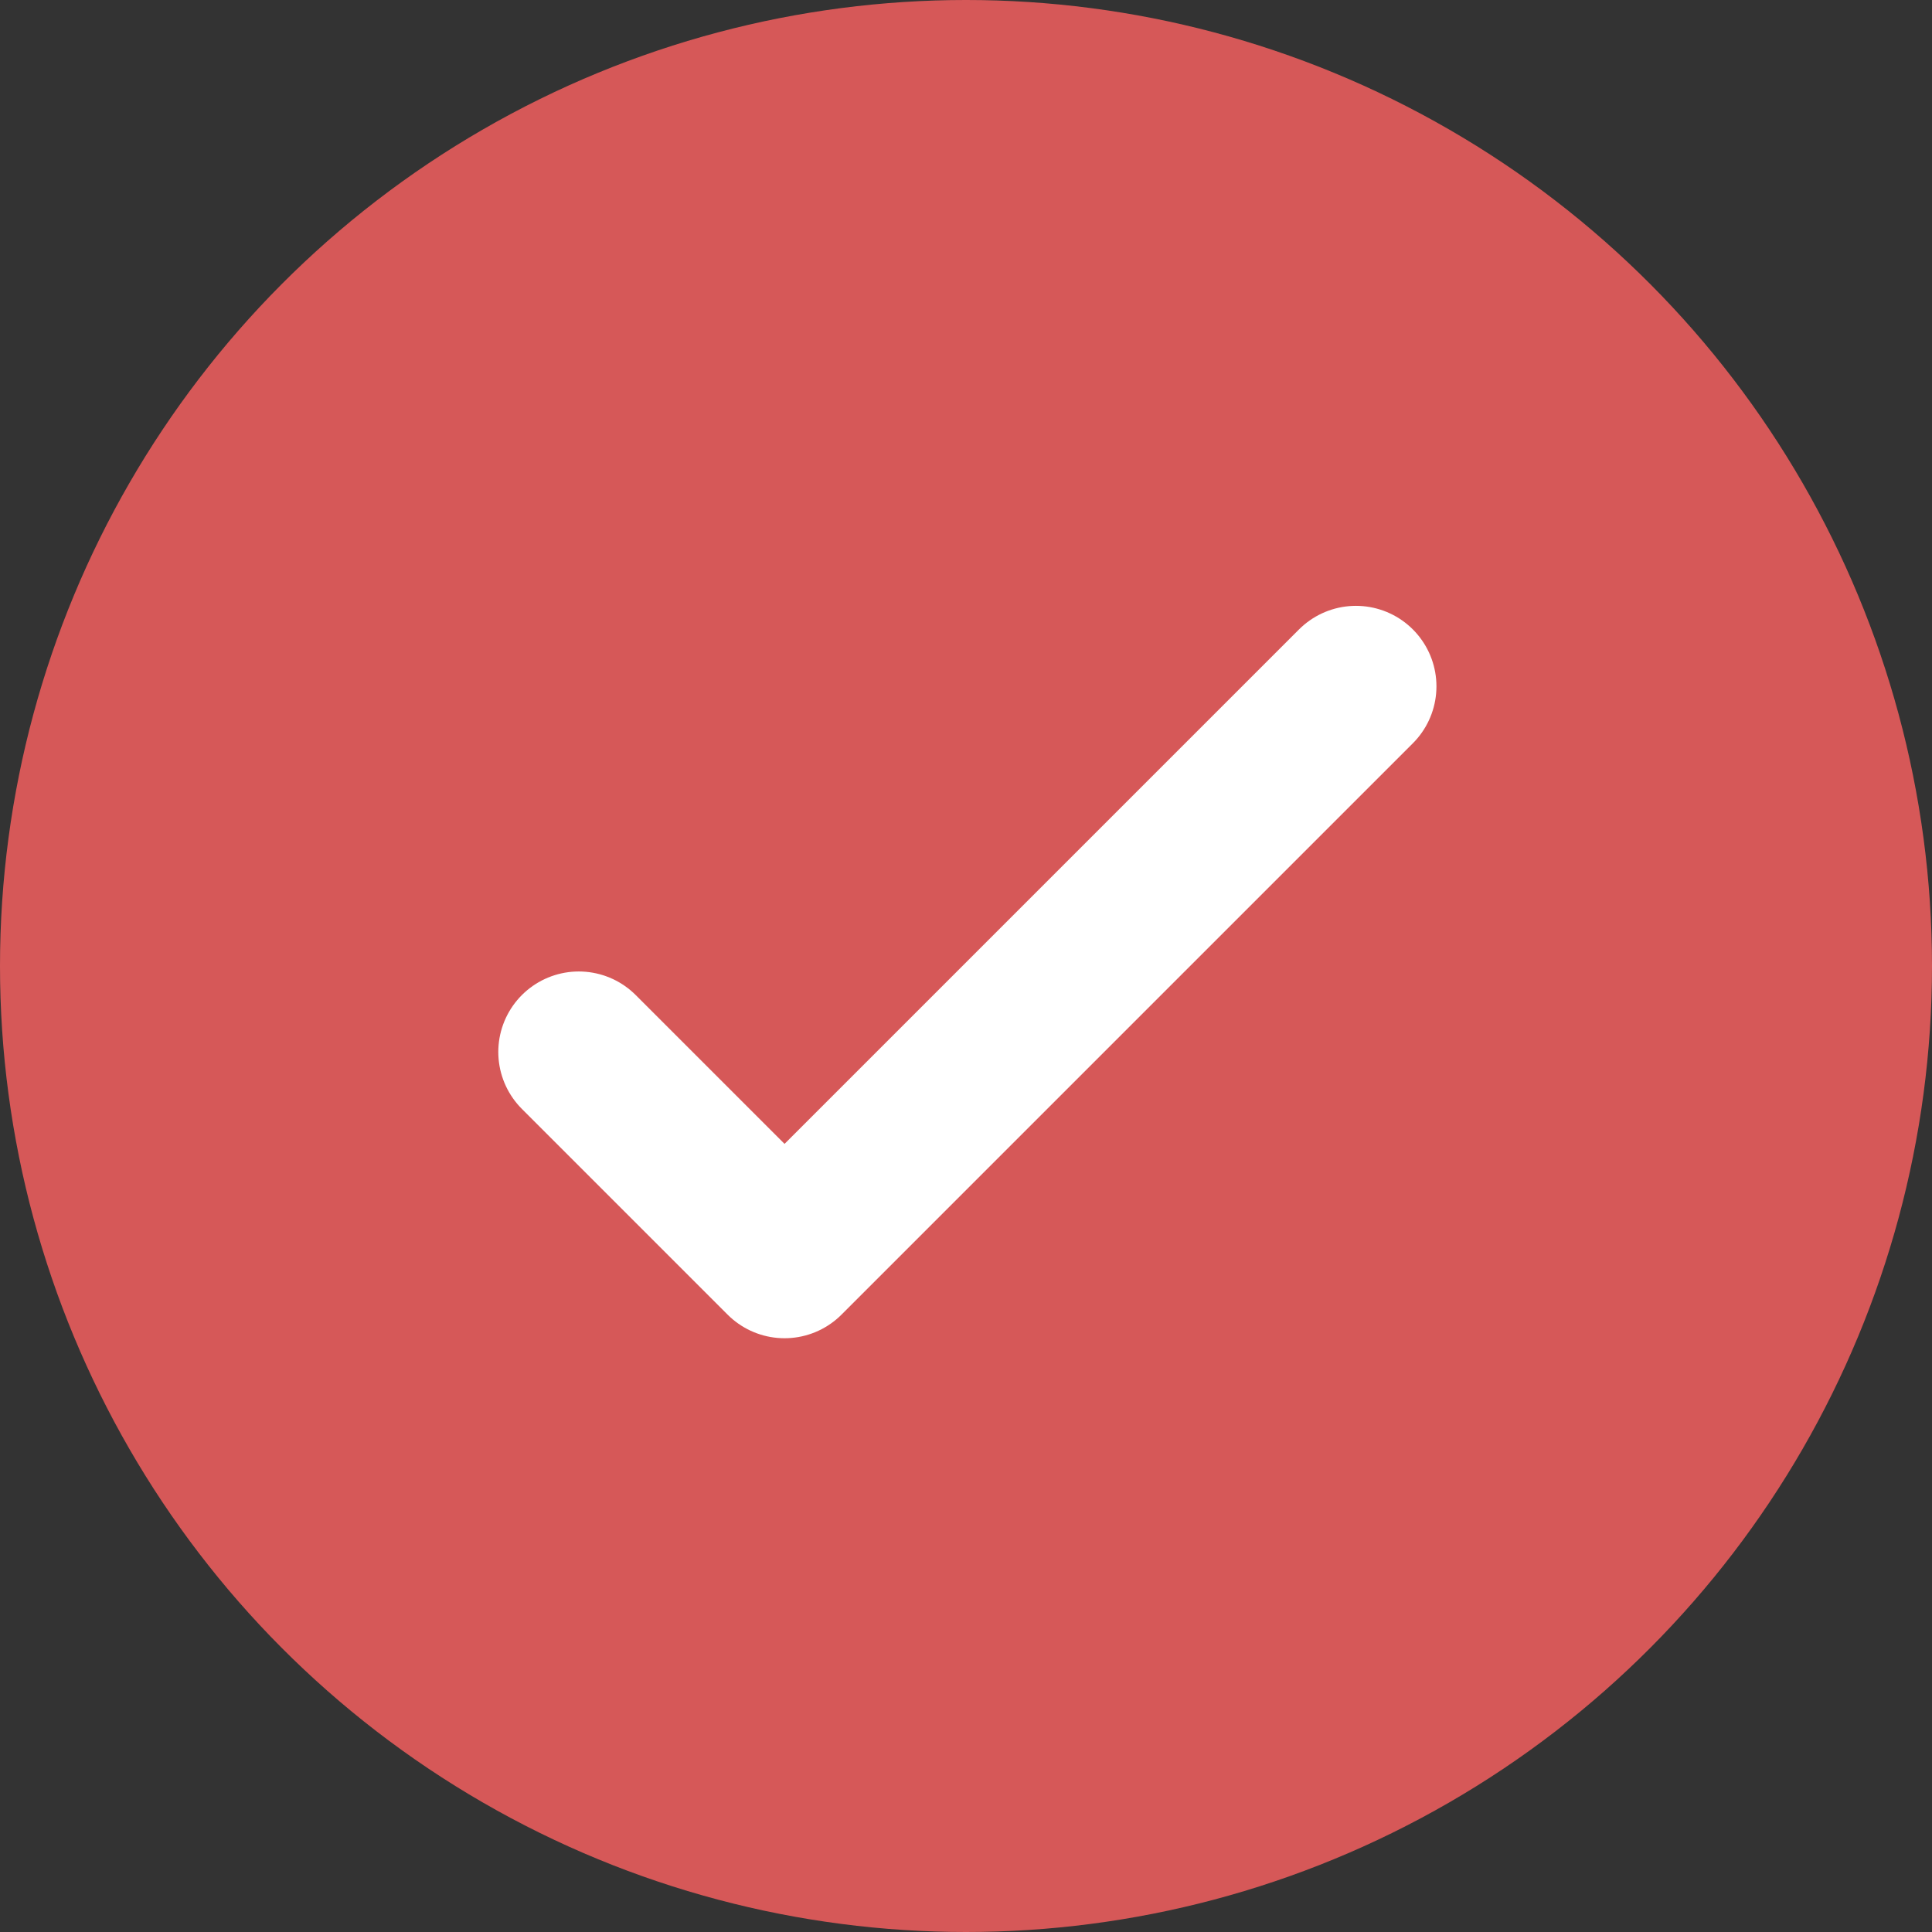 <svg xmlns="http://www.w3.org/2000/svg" width="12" height="12" viewBox="0 0 12 12">
  <rect x="0" y="0" width="12" height="12" fill="#333333" stroke="none"/>
  <g id="Group_1492" data-name="Group 1492" transform="translate(-425.5 -5504.5)">
    <circle id="Ellipse_52" data-name="Ellipse 52" cx="6" cy="6" r="6" transform="translate(425.5 5504.5)" fill="#d65858"/>
    <path id="Path_946" data-name="Path 946" d="M595.368,493.733l1.278,1.278,3.549-3.549" transform="translate(-166.273 5017.301)" fill="none" stroke="#fff" stroke-linecap="round" stroke-linejoin="round" stroke-width="1"/>
  </g>
</svg>
